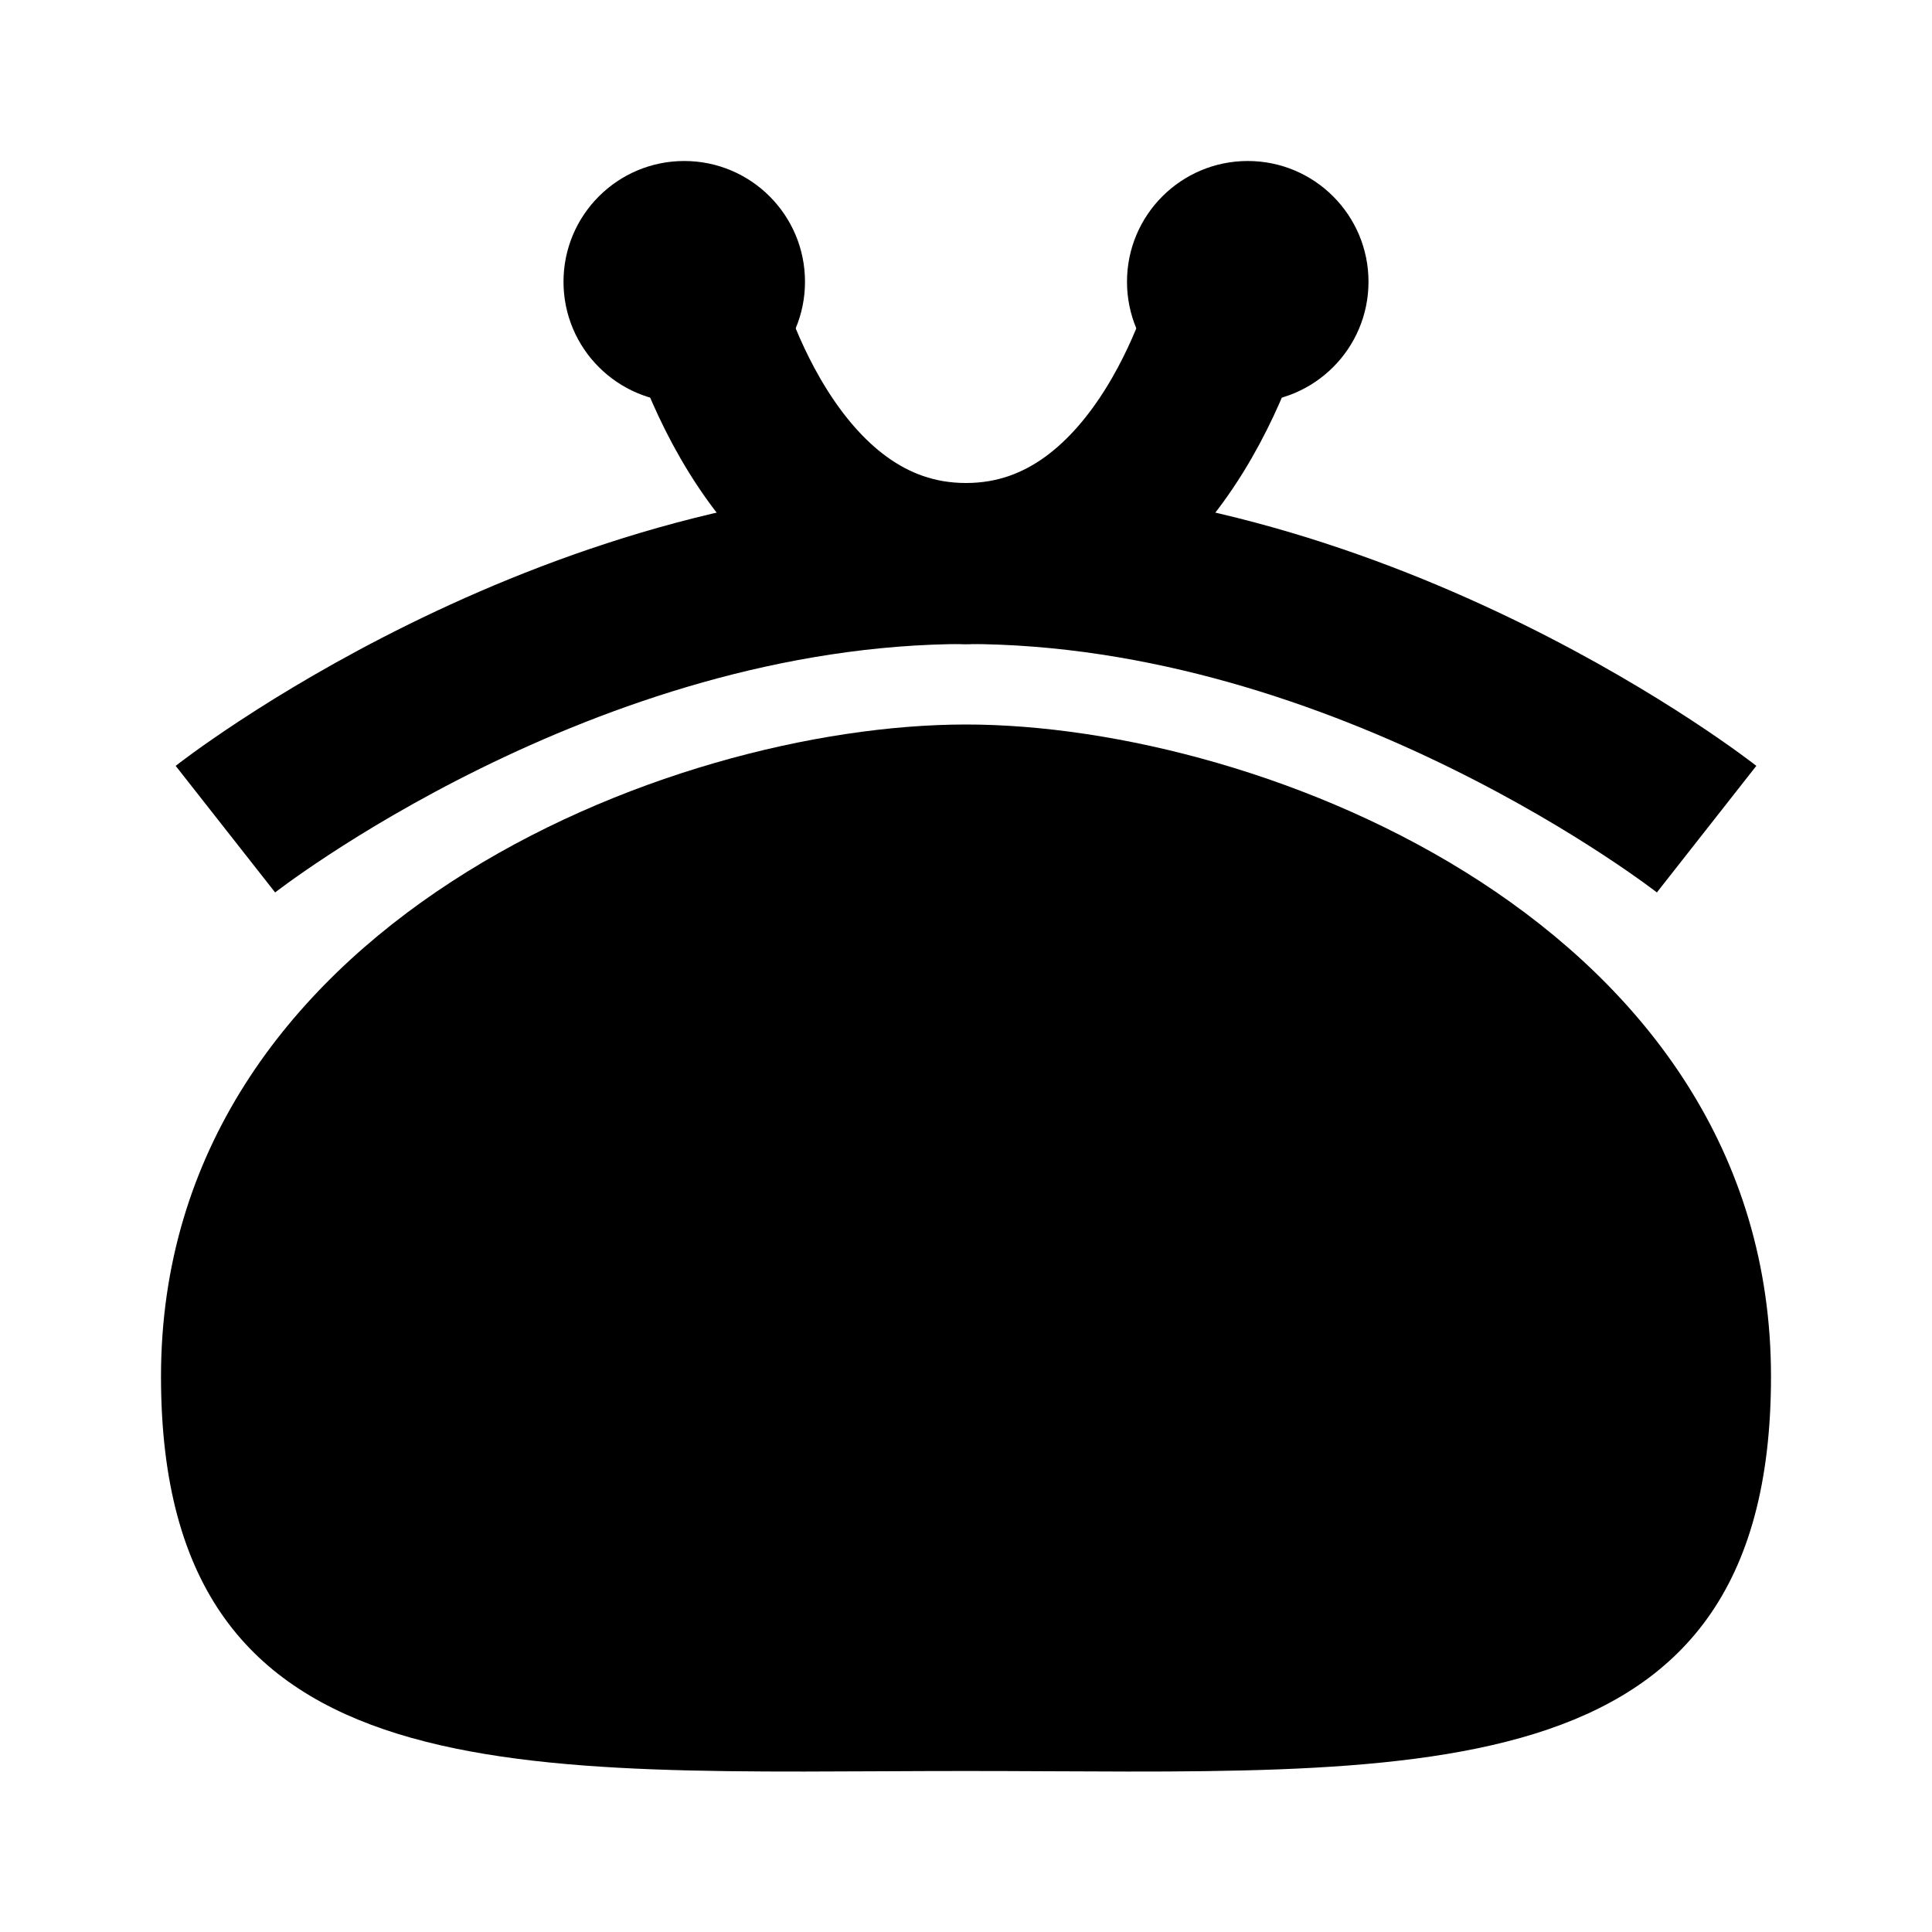 <?xml version="1.0" ?><!DOCTYPE svg  PUBLIC '-//W3C//DTD SVG 1.0//EN'  'http://www.w3.org/TR/2001/REC-SVG-20010904/DTD/svg10.dtd'><svg enable-background="new 0 0 24 24" id="Layer_1" version="1.0" viewBox="0 0 24 24" xml:space="preserve" xmlns="http://www.w3.org/2000/svg" xmlns:xlink="http://www.w3.org/1999/xlink"><path d="M22,17.1c0,5.3-4.5,4.9-10,4.9c-5.5,0-10,0.4-10-4.9C2,11.5,8.3,9,12,9C15.7,9,22,11.5,22,17.1z"/><path d="M2.8,10.3C2.8,10.3,7,7,12,7c5,0,9.2,3.3,9.2,3.3" fill="none" stroke="#000000" stroke-miterlimit="10" stroke-width="2"/><circle cx="15.5" cy="3.5" r="1.5"/><circle cx="8.5" cy="3.5" r="1.5"/><path d="  M15.3,3.7c0,0-0.8,3.3-3.3,3.3" fill="none" stroke="#000000" stroke-linecap="round" stroke-linejoin="round" stroke-miterlimit="10" stroke-width="2"/><path d="  M8.7,3.7C8.7,3.7,9.5,7,12,7" fill="none" stroke="#000000" stroke-linecap="round" stroke-linejoin="round" stroke-miterlimit="10" stroke-width="2"/></svg>